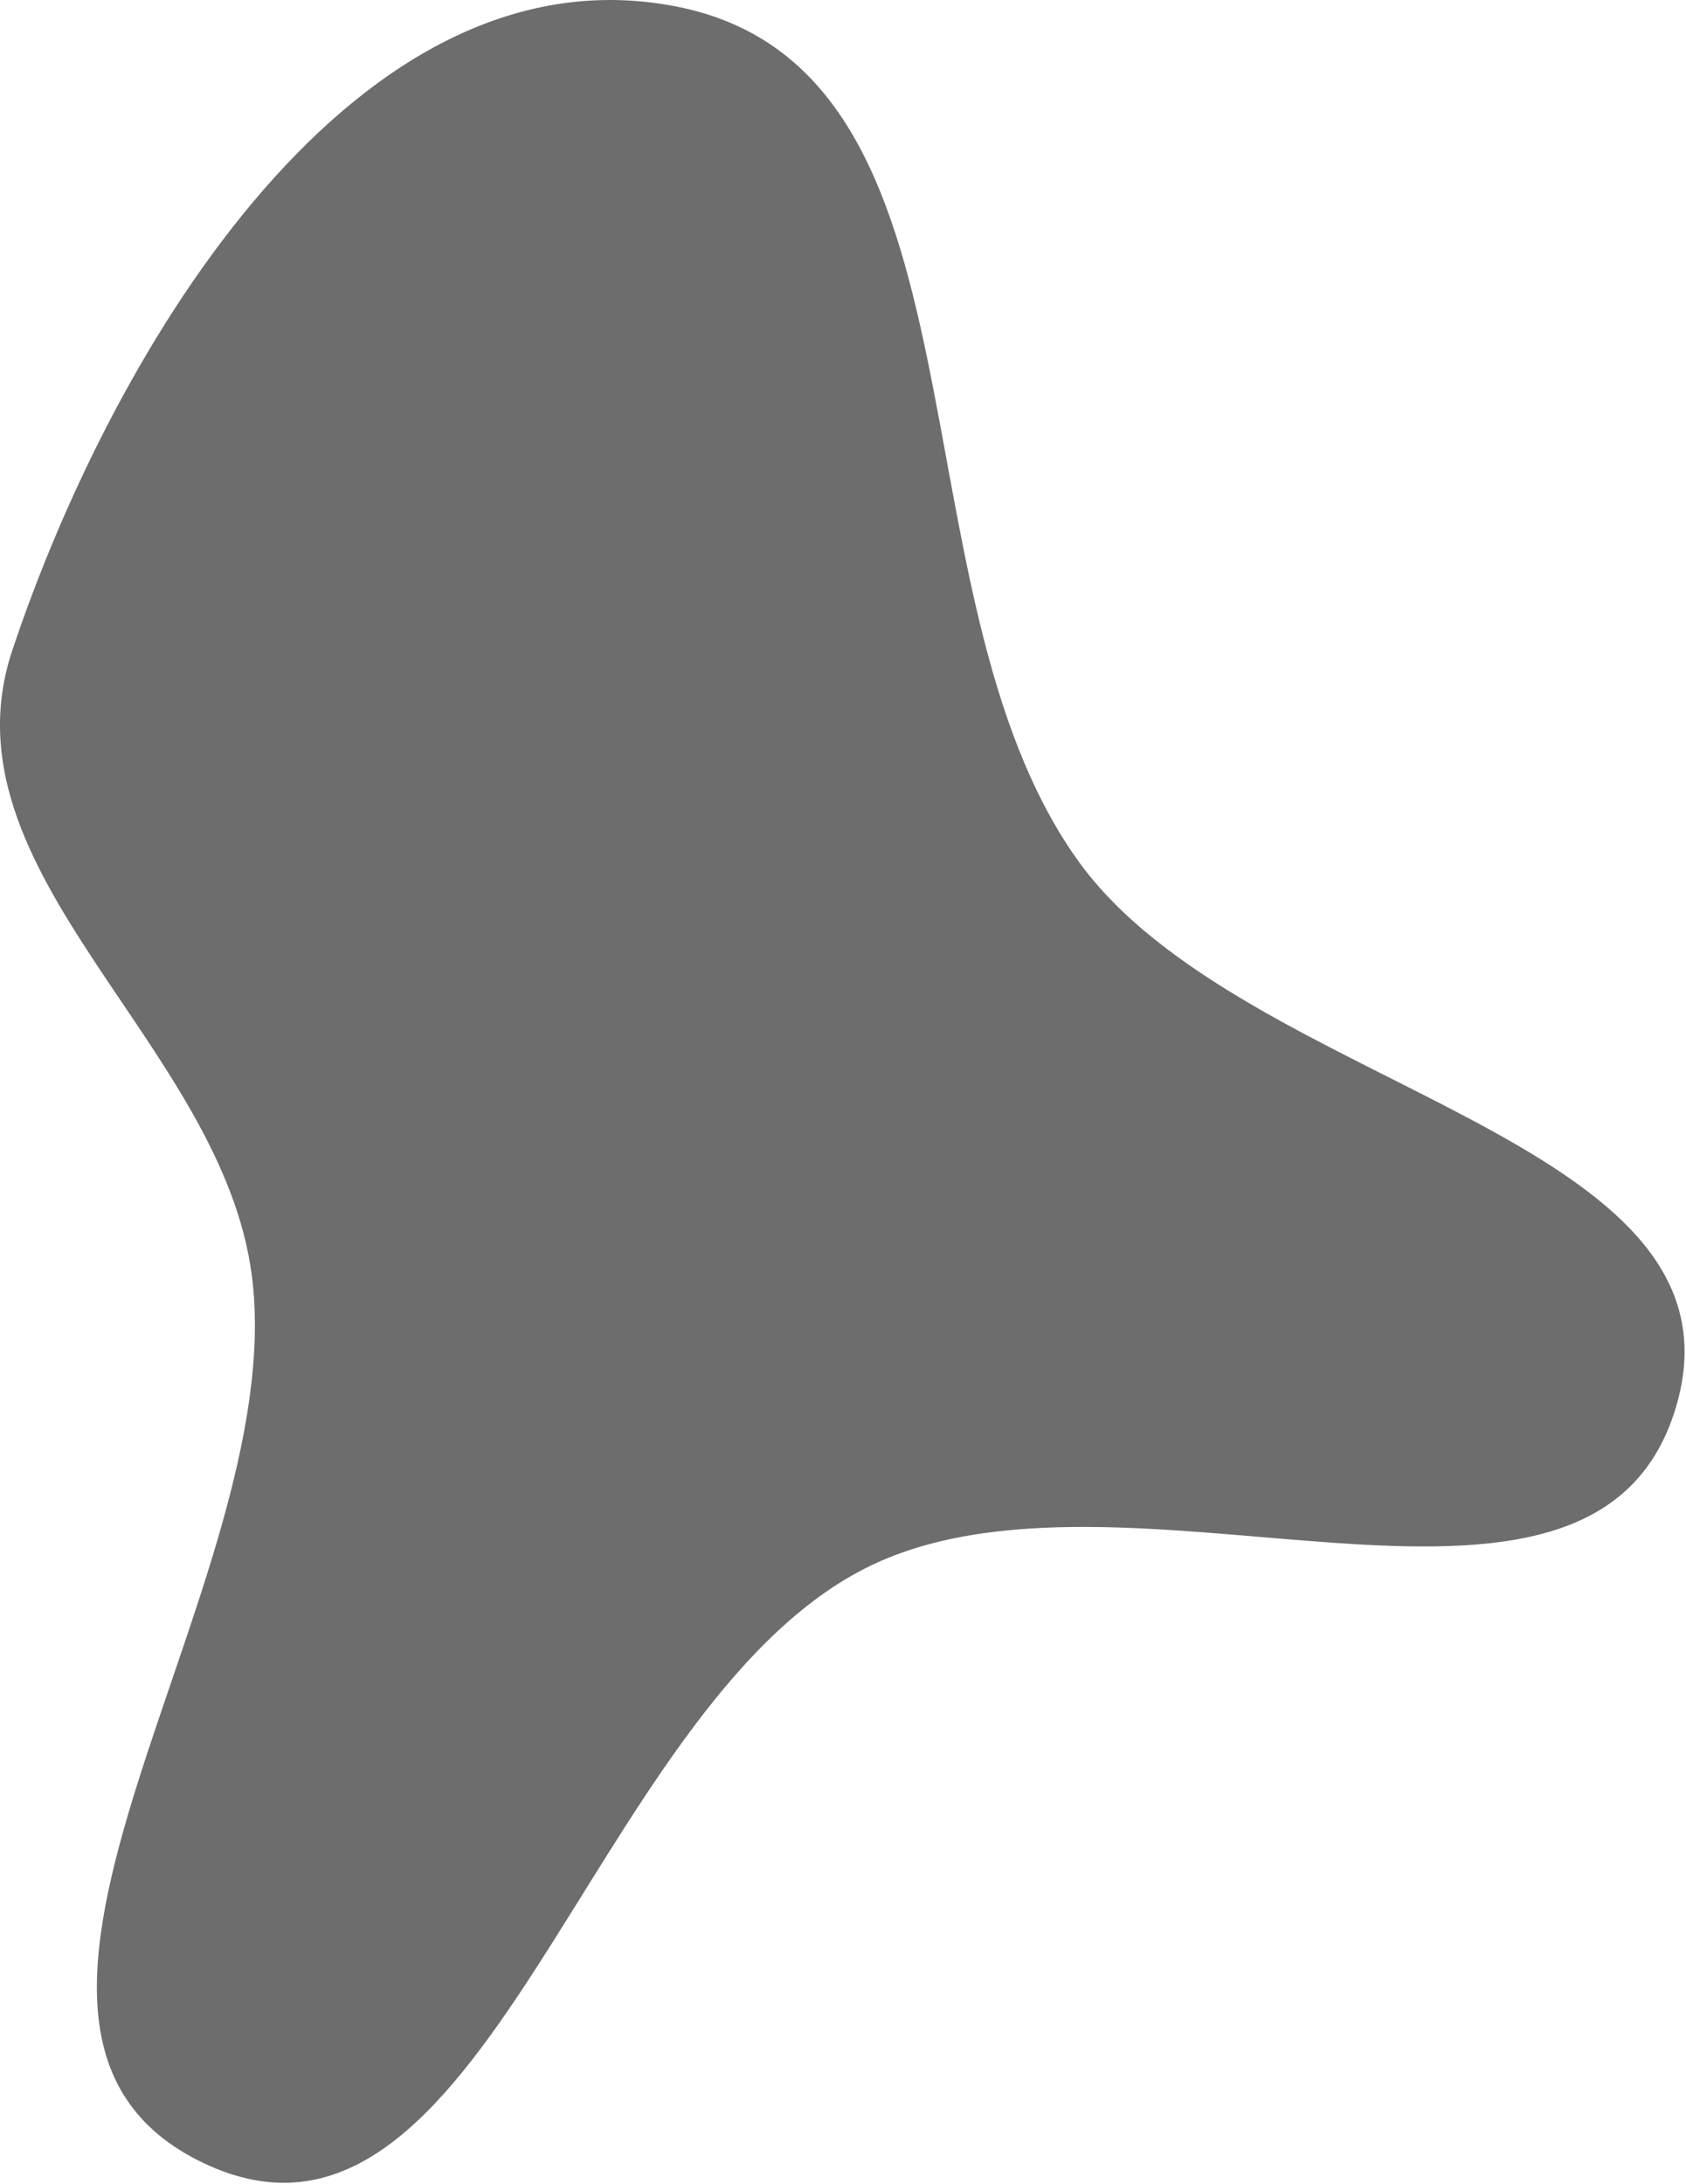 <svg width="508" height="658" viewBox="0 0 508 658" fill="none" xmlns="http://www.w3.org/2000/svg">
<path fill-rule="evenodd" clip-rule="evenodd" d="M203.896 1.985C301.636 21.262 266.839 177.986 324.679 259.099C374.437 328.878 529.635 342.065 504.918 424.126C479.7 507.851 338.163 432.76 260.355 472.658C176.811 515.496 145.982 692.062 61.253 651.621C-23.377 611.228 87.66 477.666 75.922 384.629C67.048 314.293 -18.742 263.037 3.743 195.803C34.735 103.139 108.033 -16.921 203.896 1.985Z" fill="#6D6D6D"/>
</svg>
